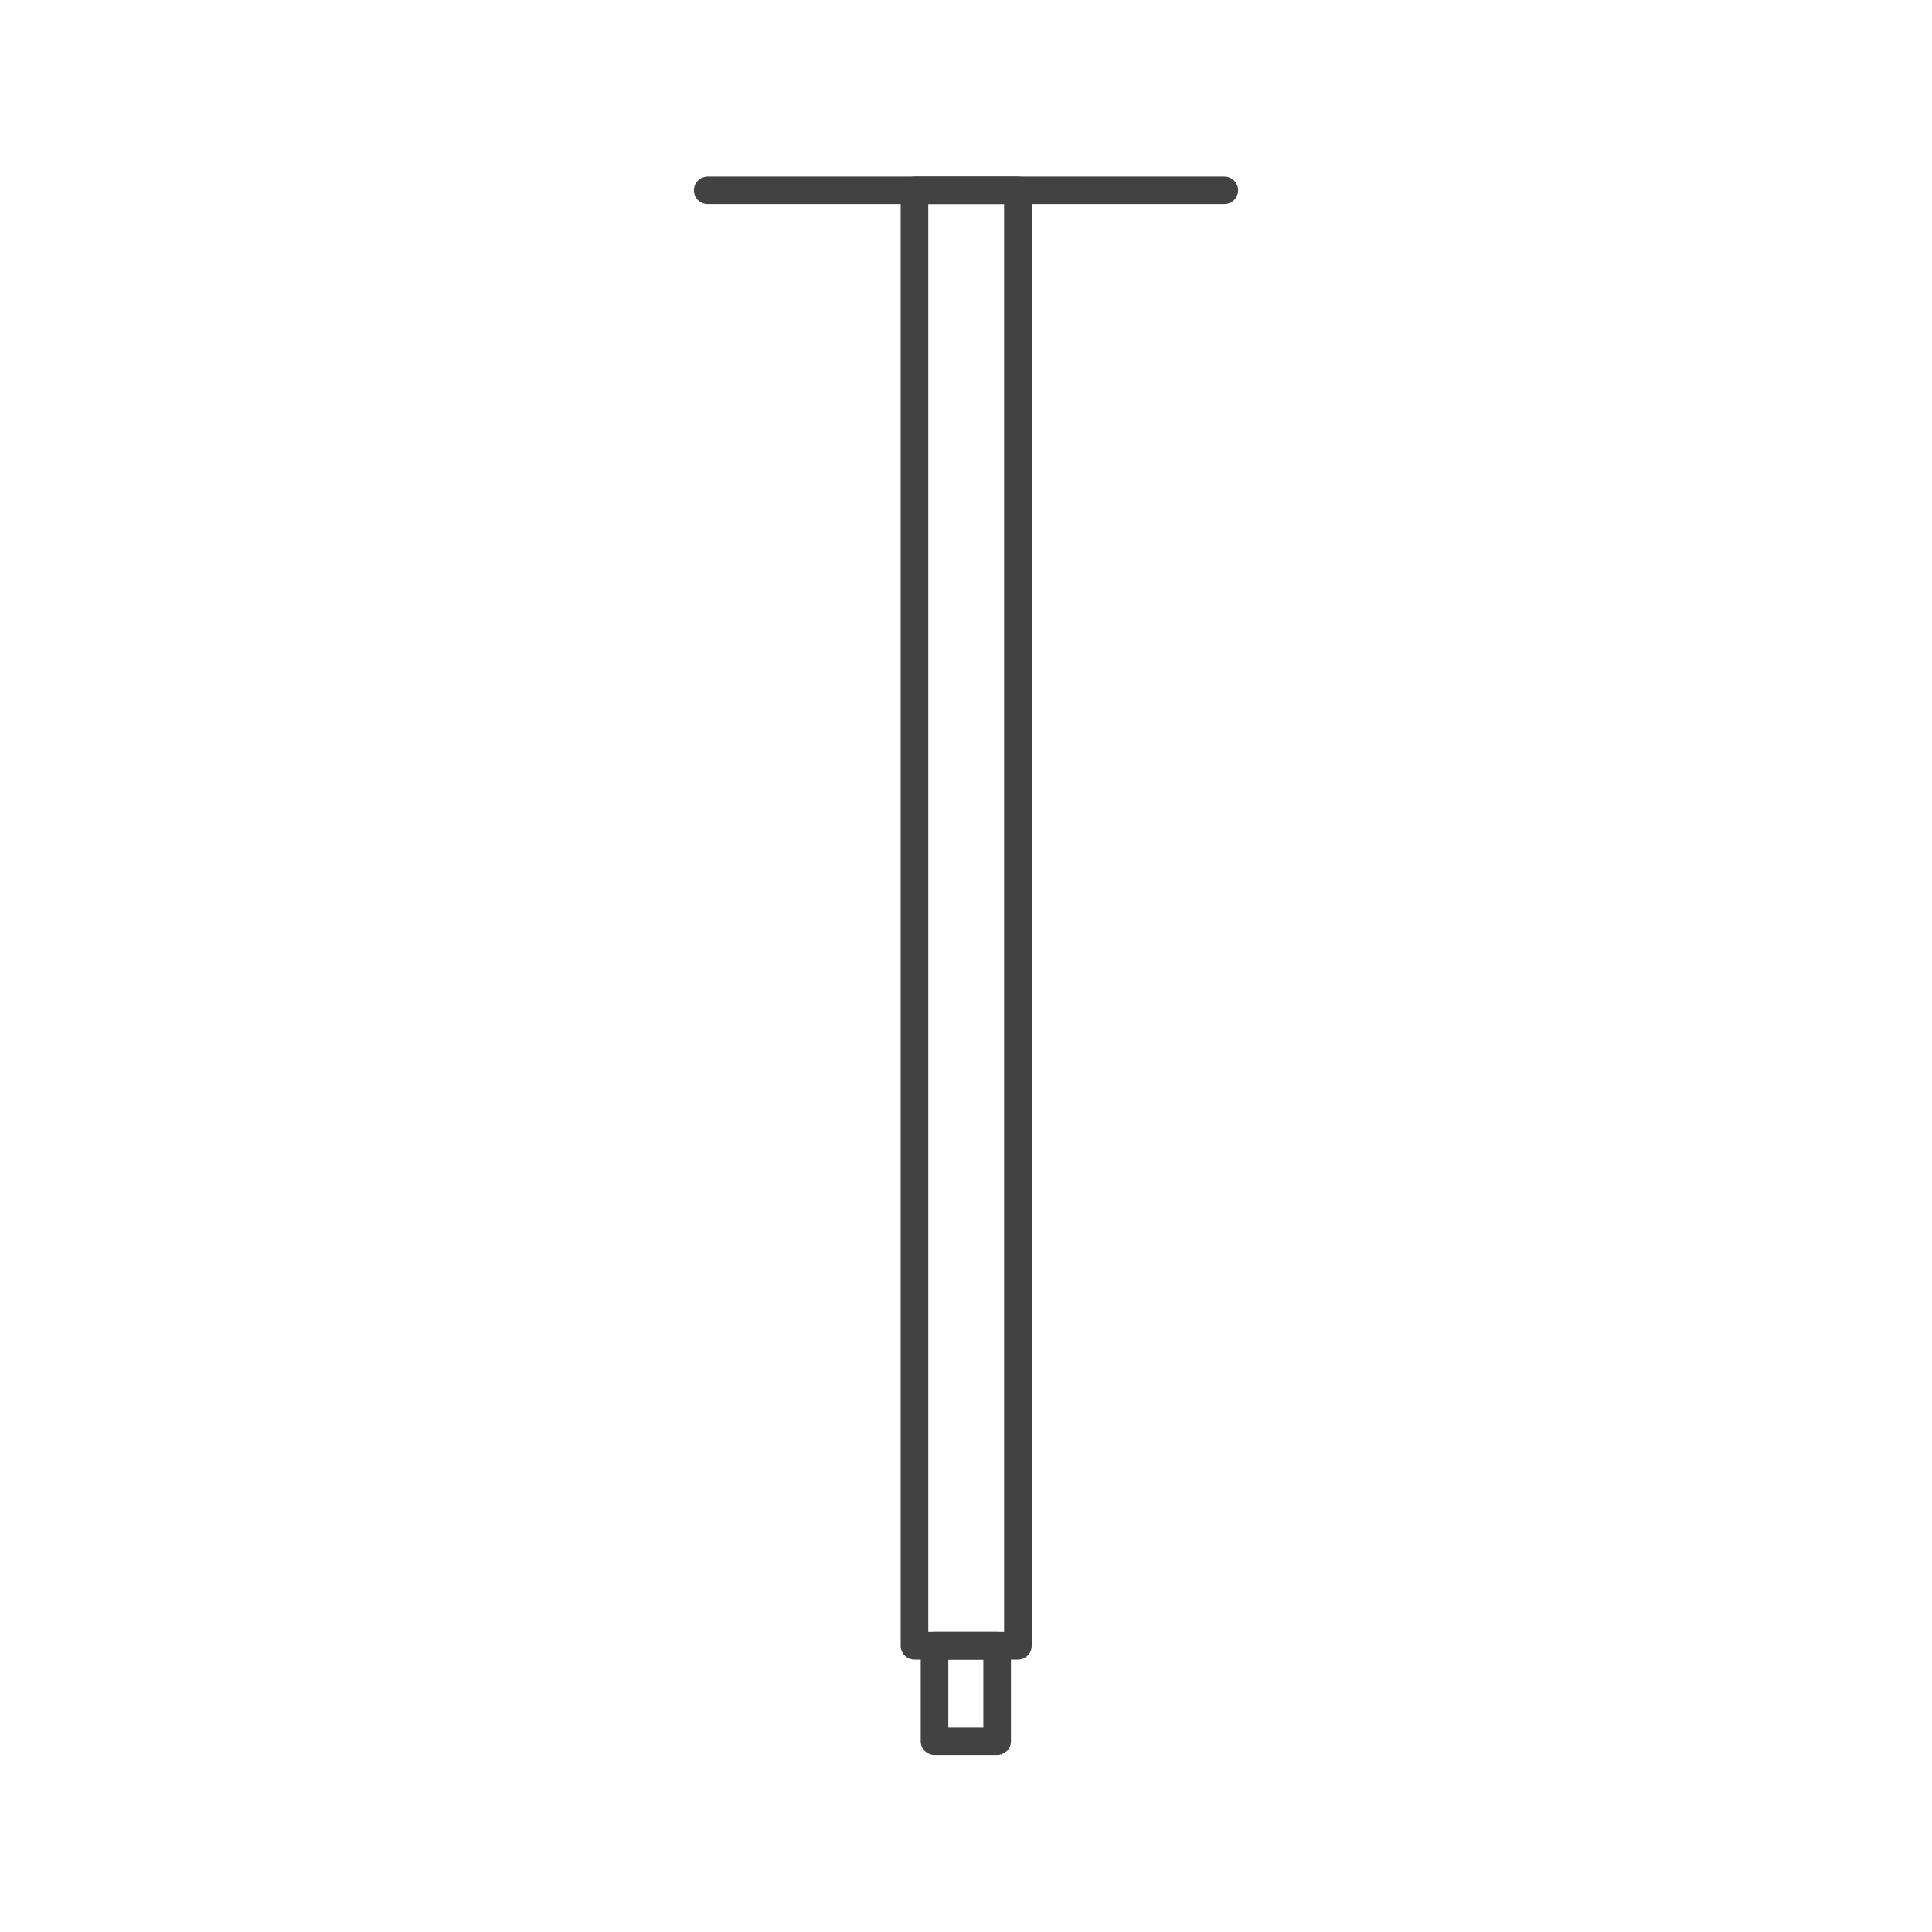 <svg width="70" height="70" viewBox="0 0 70 70" fill="none" xmlns="http://www.w3.org/2000/svg">
<path d="M25.641 6.896H44.359" stroke="#434243" stroke-linecap="round" stroke-linejoin="round"/>
<path d="M36.88 6.896H33.133V59.63H36.88V6.896Z" stroke="#434243" stroke-linecap="round" stroke-linejoin="round"/>
<path d="M36.128 59.63H33.859V63.091H36.128V59.63Z" stroke="#434243" stroke-linecap="round" stroke-linejoin="round"/>
</svg>
